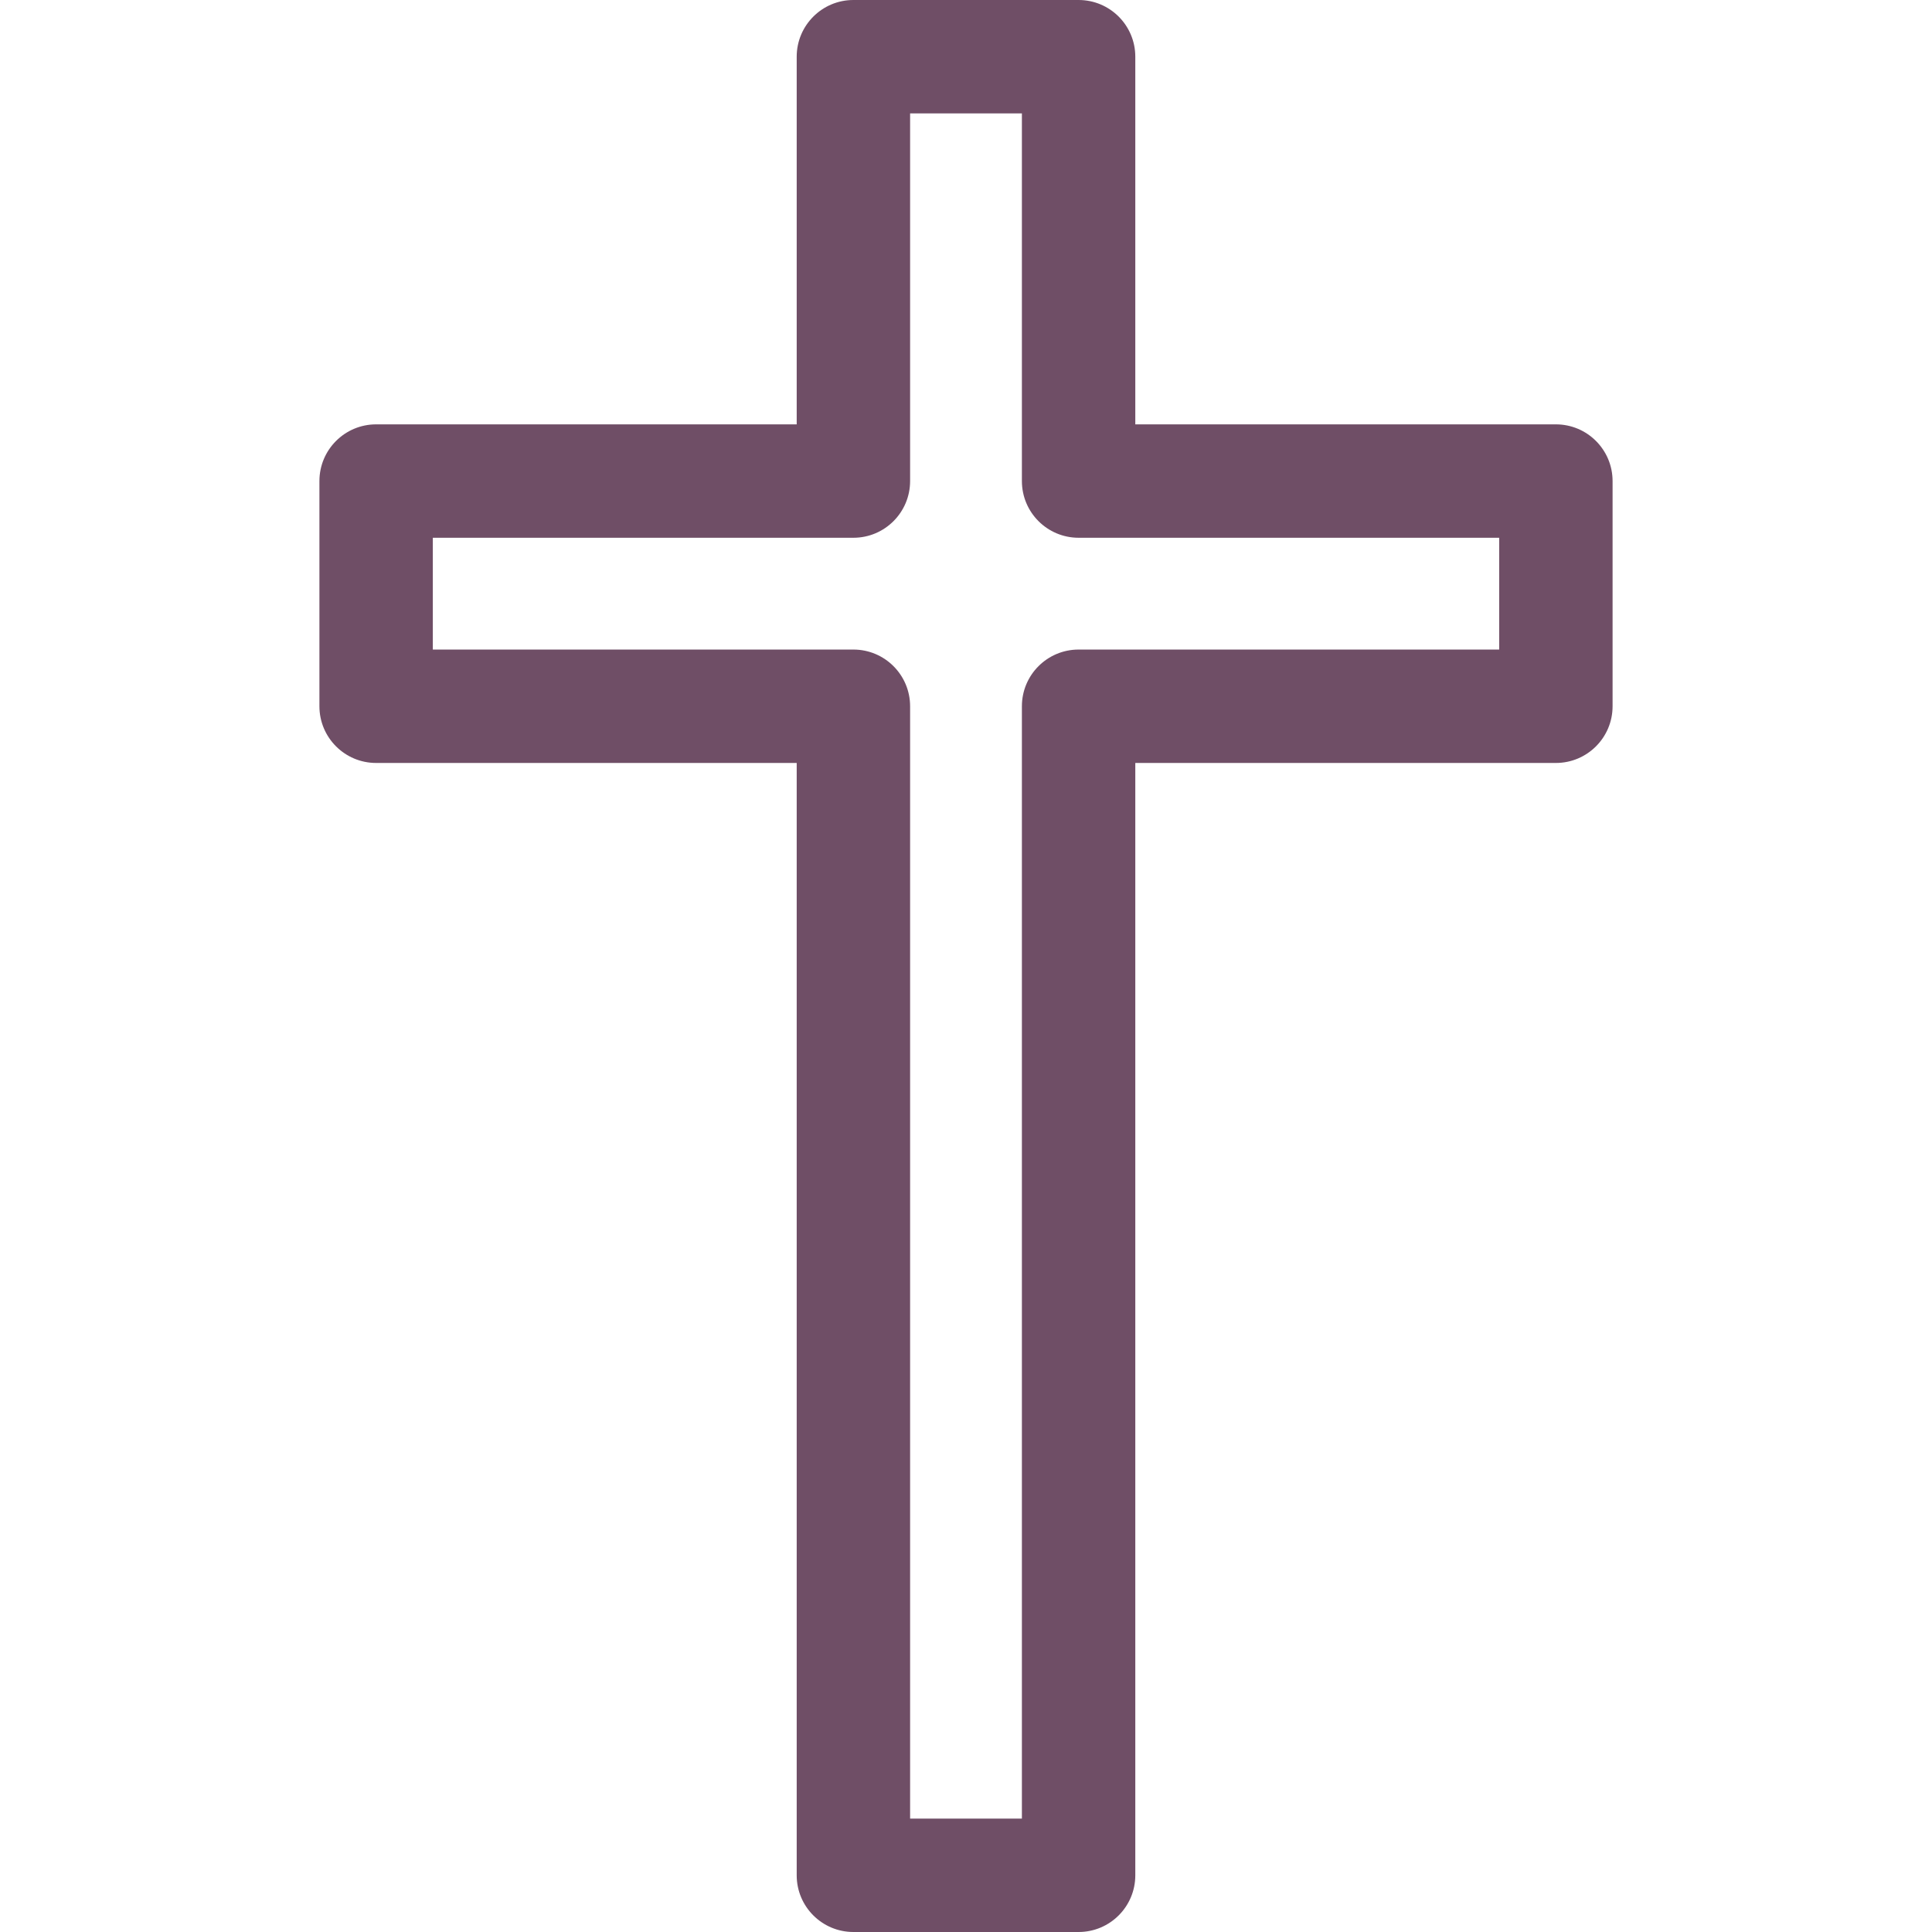<?xml version="1.0" encoding="UTF-8"?> <svg xmlns="http://www.w3.org/2000/svg" id="1266109078" height="512" viewBox="0 0 511.094 511.094" width="512" class="svg u_1266109078" alt="Church" data-icon-custom="true" data-icon-name="cross (2).svg"><g><path fill="#6f4e66" d="m285.334 511.094h-59.574c-8.284 0-15-6.716-15-15v-294.26h-111.26c-8.284 0-15-6.716-15-15v-59.574c0-8.284 6.716-15 15-15h111.26v-97.26c0-8.284 6.716-15 15-15h59.574c8.284 0 15 6.716 15 15v97.26h111.26c8.284 0 15 6.716 15 15v59.574c0 8.284-6.716 15-15 15h-111.26v294.26c0 8.284-6.716 15-15 15zm-44.574-30h29.574v-294.26c0-8.284 6.716-15 15-15h111.26v-29.574h-111.26c-8.284 0-15-6.716-15-15v-97.26h-29.574v97.26c0 8.284-6.716 15-15 15h-111.26v29.574h111.26c8.284 0 15 6.716 15 15z"></path></g></svg> 